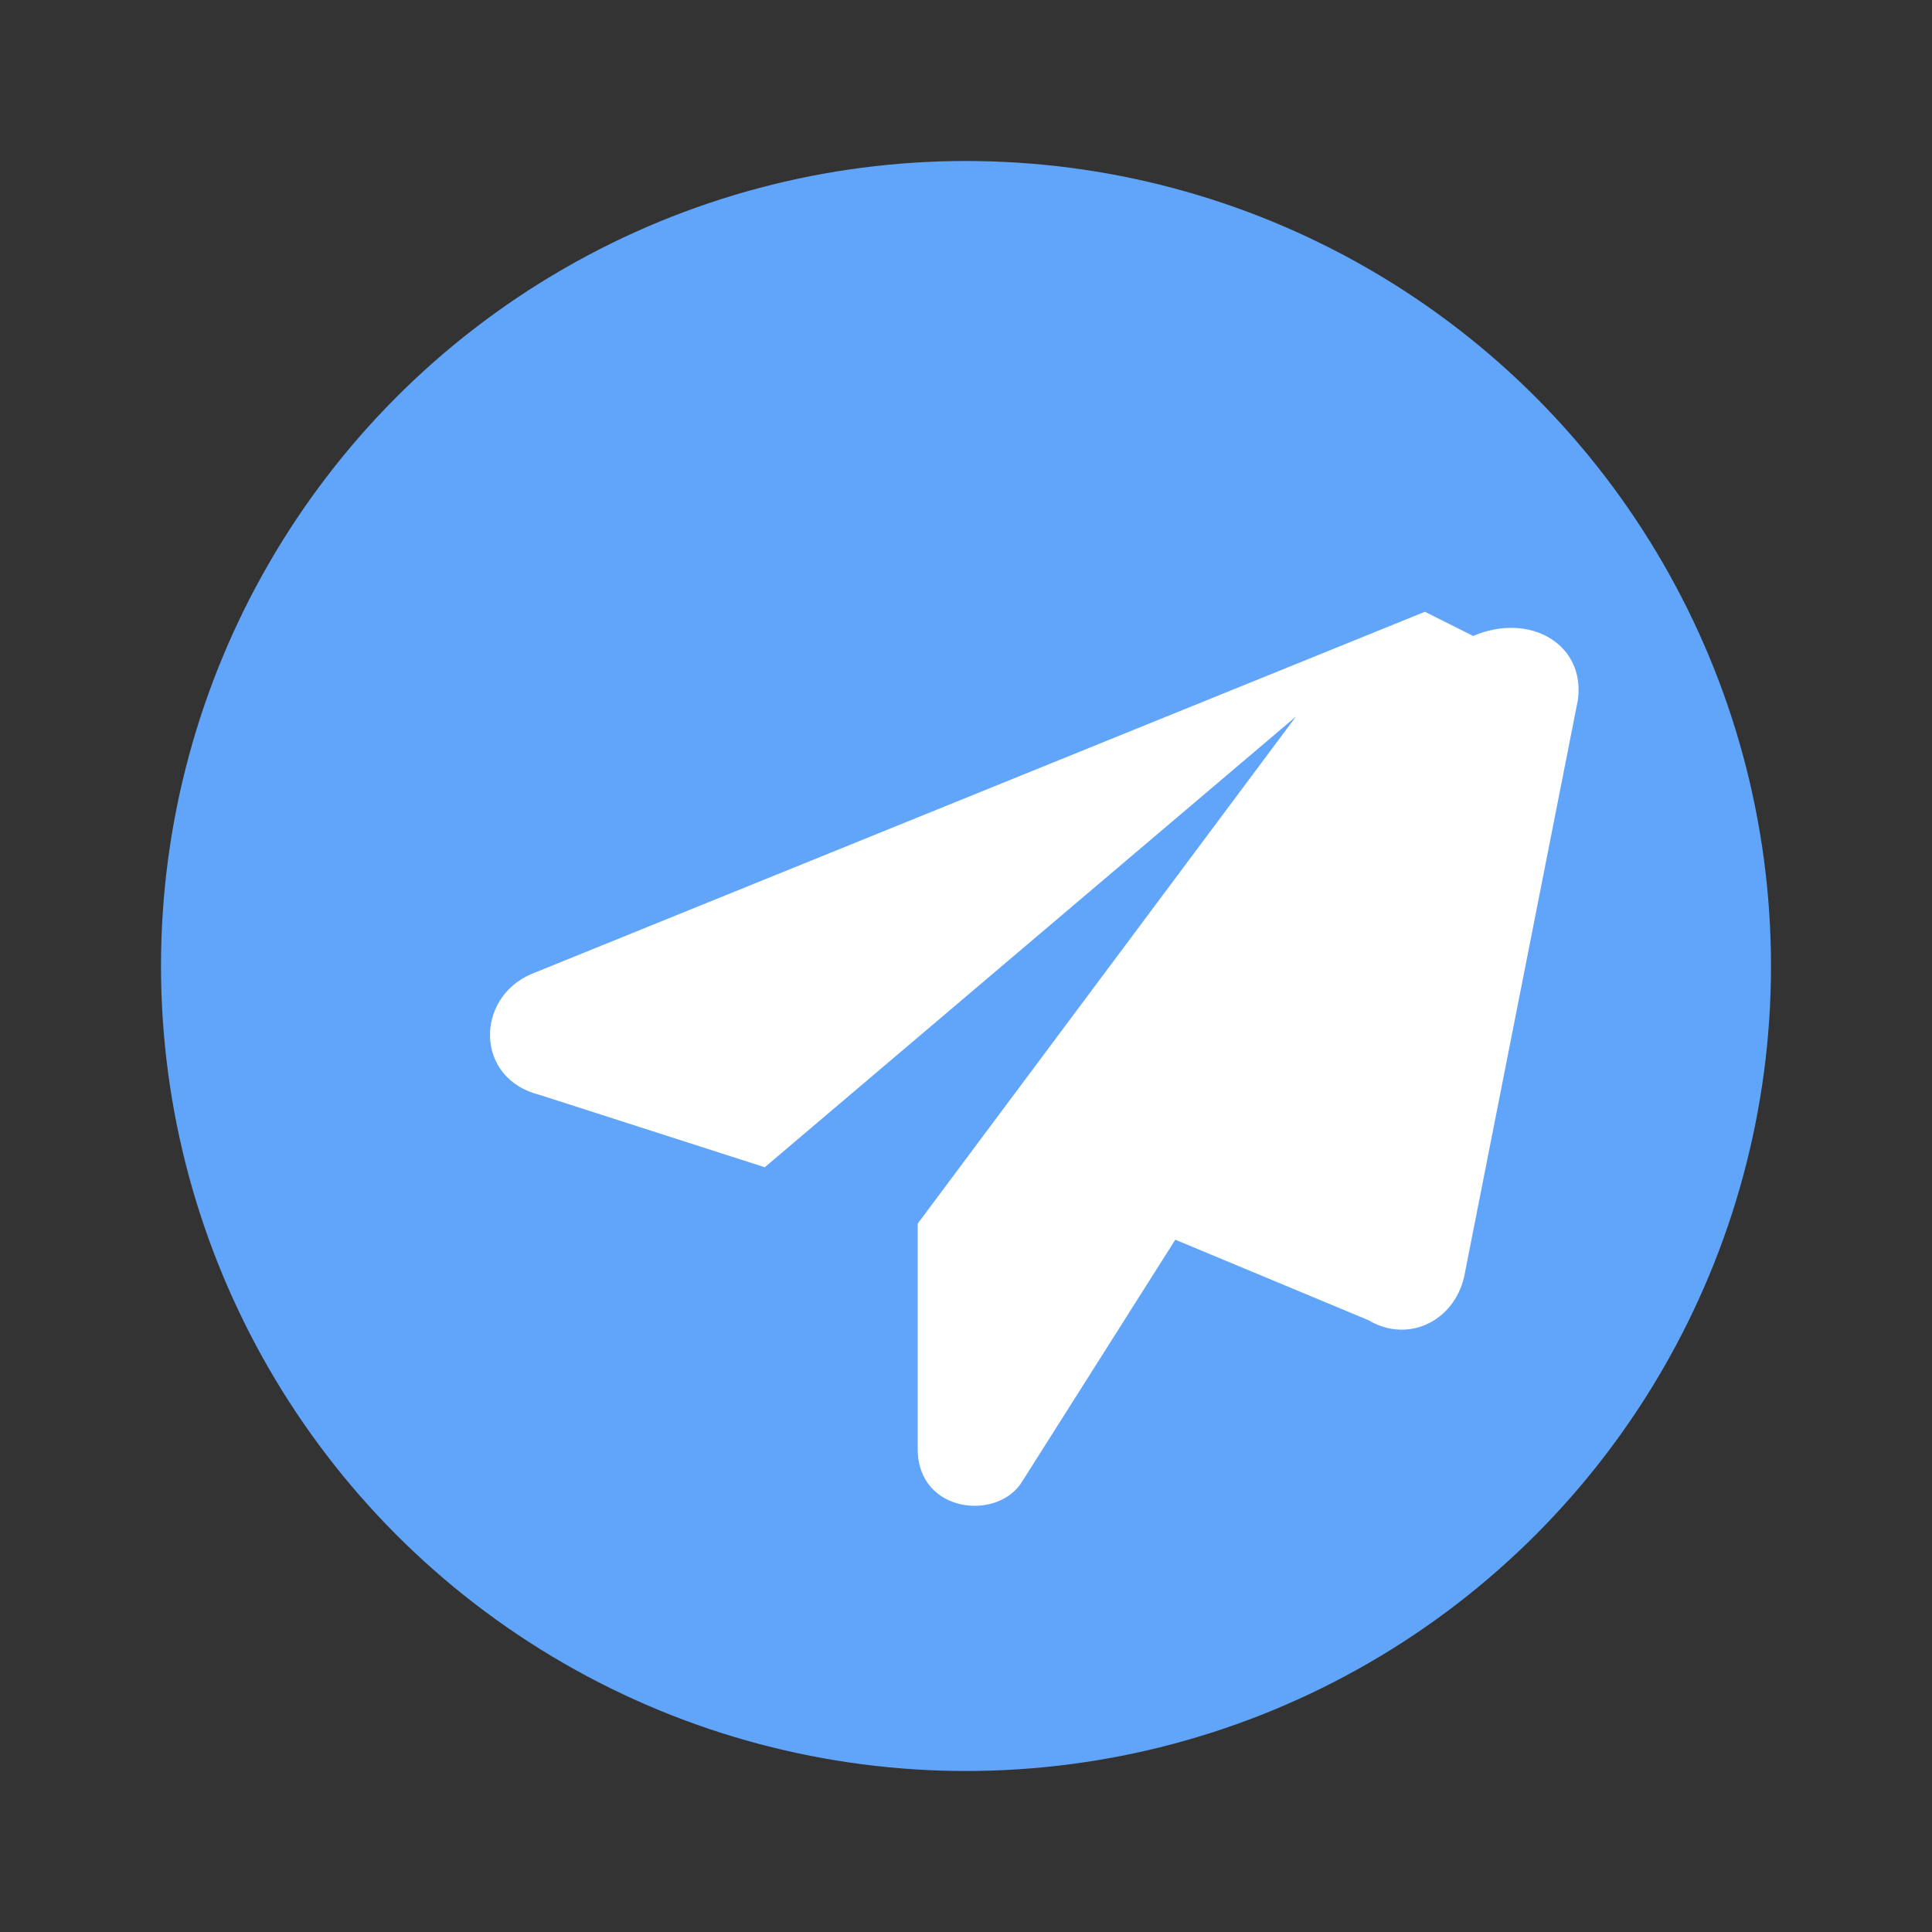 <svg viewBox="0 0 24 24" xmlns="http://www.w3.org/2000/svg"><rect x="0" y="0" width="24" height="24" fill="#333333" stroke="none"/><circle cx="12" cy="12" r="10" fill="#60a5fa"/><path d="M17.7 7.6L6.6 12.1c-.7.3-.7 1.3.1 1.5l2.8.9 6.6-5.6-4.7 6.3v2.8c0 .8 1 .9 1.3.4l1.9-3 2.4 1c.5.3 1.1 0 1.2-.6l1.4-7.1c.1-.7-.6-1.1-1.3-.8z" fill="#fff"/></svg>